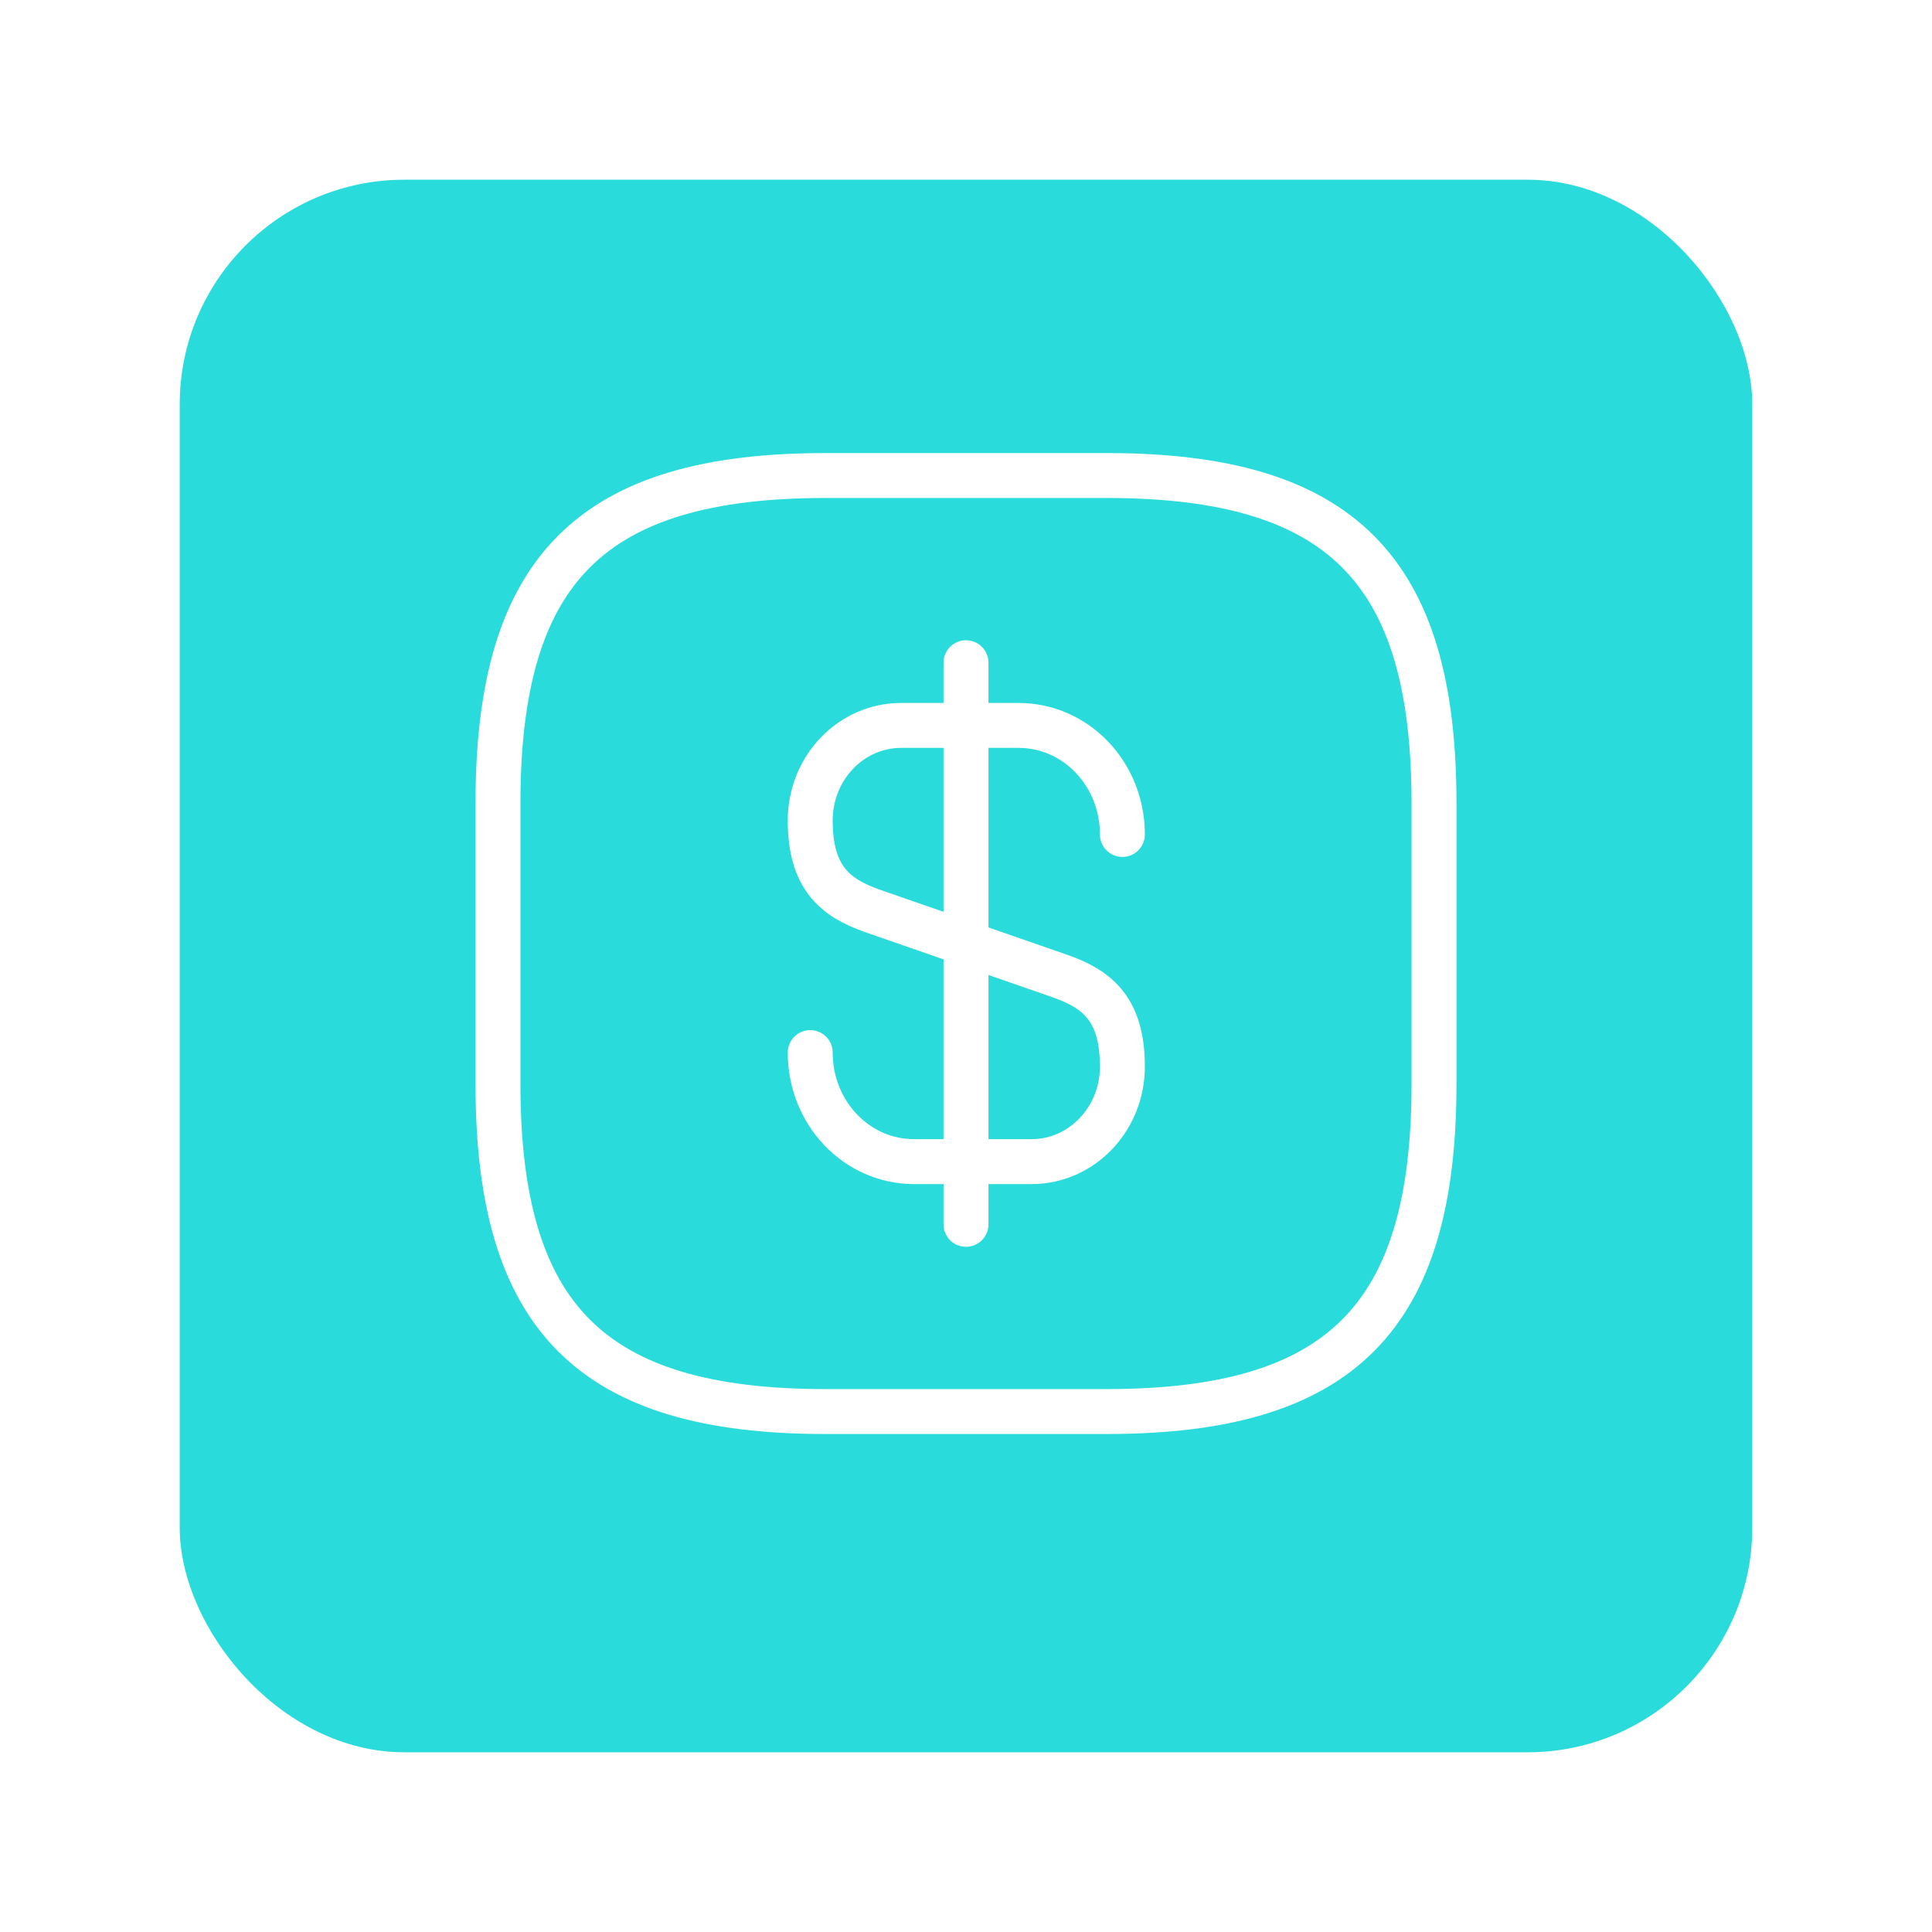 <?xml version="1.0" encoding="UTF-8"?> <svg xmlns="http://www.w3.org/2000/svg" width="86" height="86" viewBox="0 0 86 86" fill="none"> <g filter="url(#filter0_d_985_327)"> <rect x="7" y="7" width="70" height="70" rx="10" fill="#2ADBDB"></rect> </g> <path d="M36.066 46.854C36.066 49.541 38.129 51.708 40.691 51.708H45.921C48.15 51.708 49.962 49.812 49.962 47.479C49.962 44.937 48.858 44.041 47.212 43.458L38.816 40.541C37.171 39.958 36.066 39.062 36.066 36.52C36.066 34.187 37.879 32.291 40.108 32.291H45.337C47.9 32.291 49.962 34.458 49.962 37.145" stroke="white" stroke-width="2" stroke-linecap="round" stroke-linejoin="round"></path> <path d="M43 29.5V54.5" stroke="white" stroke-width="2" stroke-linecap="round" stroke-linejoin="round"></path> <path d="M49.25 62.833H36.75C26.333 62.833 22.167 58.667 22.167 48.25V35.75C22.167 25.333 26.333 21.167 36.75 21.167H49.25C59.667 21.167 63.833 25.333 63.833 35.75V48.25C63.833 58.667 59.667 62.833 49.25 62.833Z" stroke="white" stroke-width="2" stroke-linecap="round" stroke-linejoin="round"></path> <defs> <filter id="filter0_d_985_327" x="0" y="0" width="86" height="86" filterUnits="userSpaceOnUse" color-interpolation-filters="sRGB"> <feFlood flood-opacity="0" result="BackgroundImageFix"></feFlood> <feColorMatrix in="SourceAlpha" type="matrix" values="0 0 0 0 0 0 0 0 0 0 0 0 0 0 0 0 0 0 127 0" result="hardAlpha"></feColorMatrix> <feOffset dx="1" dy="1"></feOffset> <feGaussianBlur stdDeviation="4"></feGaussianBlur> <feComposite in2="hardAlpha" operator="out"></feComposite> <feColorMatrix type="matrix" values="0 0 0 0 0 0 0 0 0 0 0 0 0 0 0 0 0 0 0.15 0"></feColorMatrix> <feBlend mode="normal" in2="BackgroundImageFix" result="effect1_dropShadow_985_327"></feBlend> <feBlend mode="normal" in="SourceGraphic" in2="effect1_dropShadow_985_327" result="shape"></feBlend> </filter> </defs> </svg> 